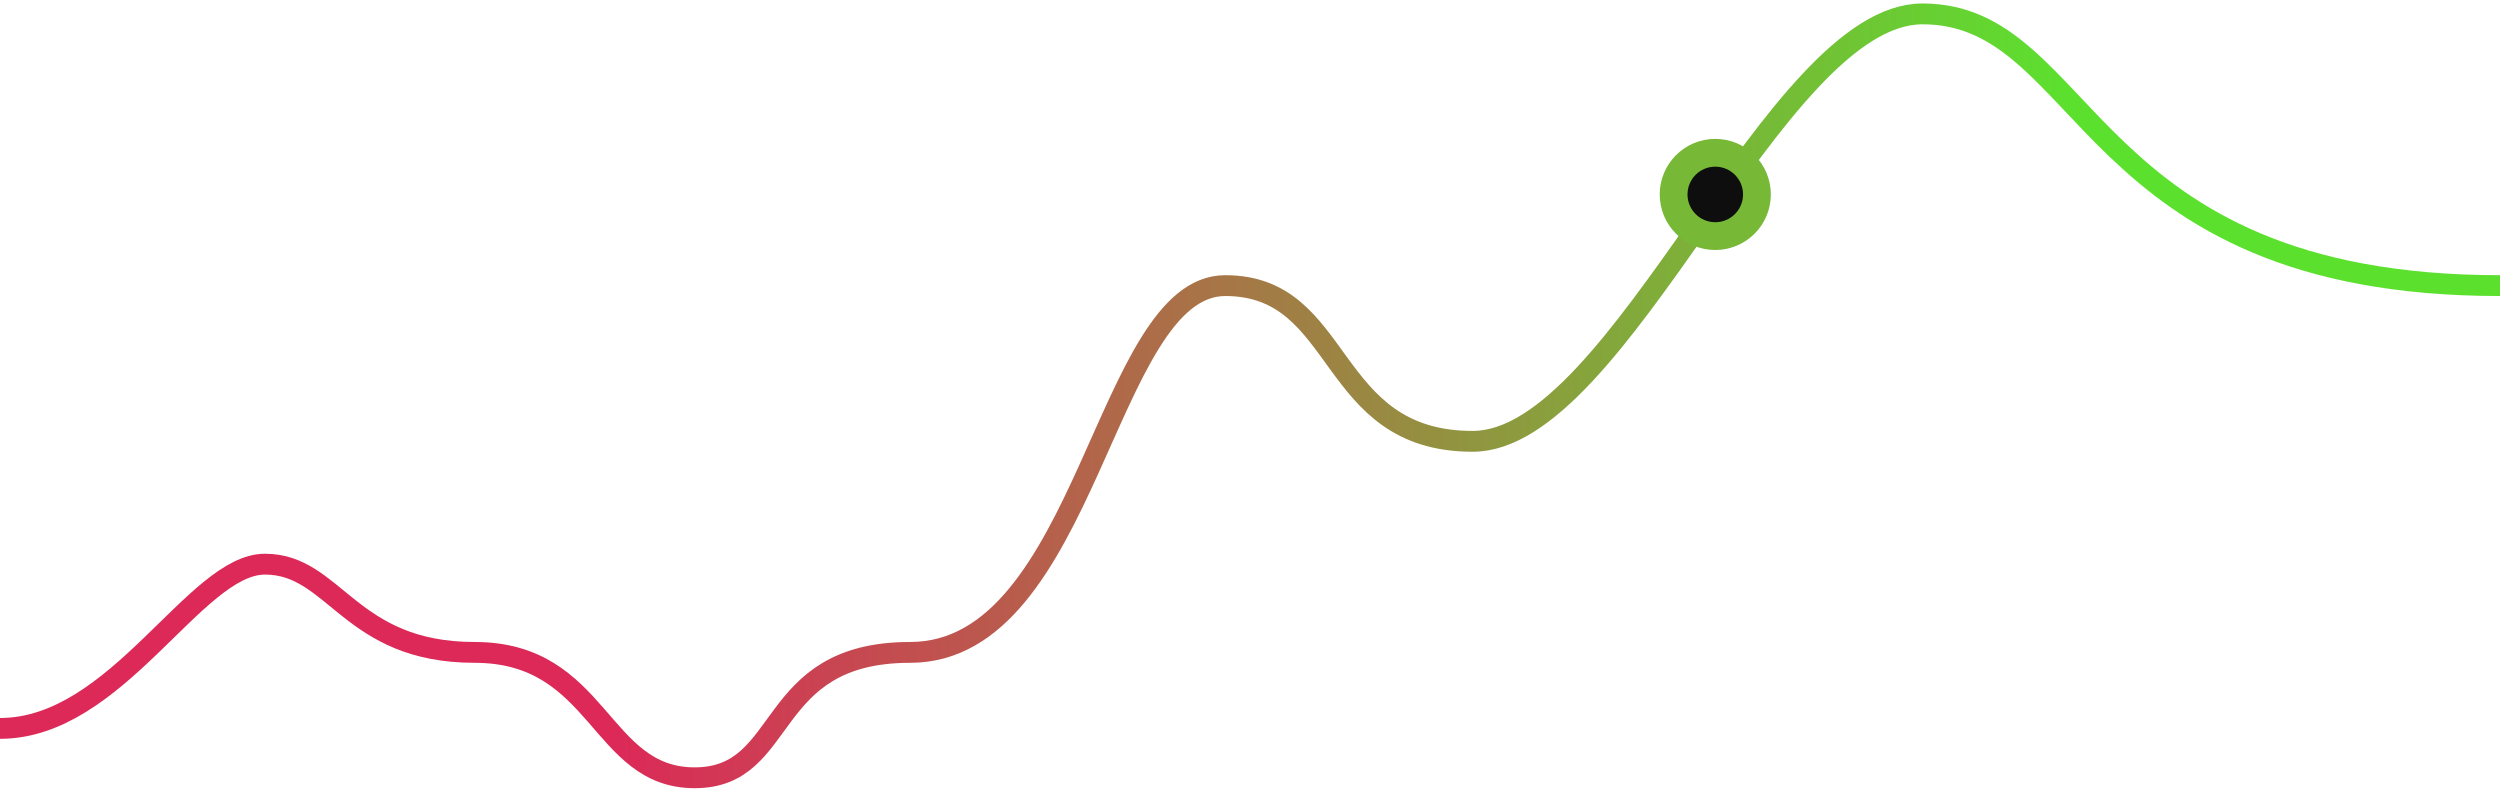 <svg fill="none" xmlns="http://www.w3.org/2000/svg" viewBox="0 0 360 114"><path d="M0 104.891c16.909 0 28.031-23.652 38.156-23.652S50.25 93.945 68.344 93.945 86.25 112 100.03 112c13.781 0 9.767-18.055 31.031-18.055 25.5 0 28.032-52.817 45.376-52.817 17.343 0 14.356 22.425 35.631 22.425S255.469 2 276.844 2C300.938 2 299.812 41.128 360 41.128" stroke="url(#paint0_linear)" stroke-width="3"/><circle cx="247" cy="28" r="6" fill="#0E0E0E" stroke="#77B837" stroke-width="4"/><defs><linearGradient id="paint0_linear" x1="297.75" y1="92.012" x2="87.938" y2="92.012" gradientUnits="userSpaceOnUse"><stop stop-color="#5CE02E"/><stop offset="1" stop-color="#DC2958"/></linearGradient></defs></svg>
